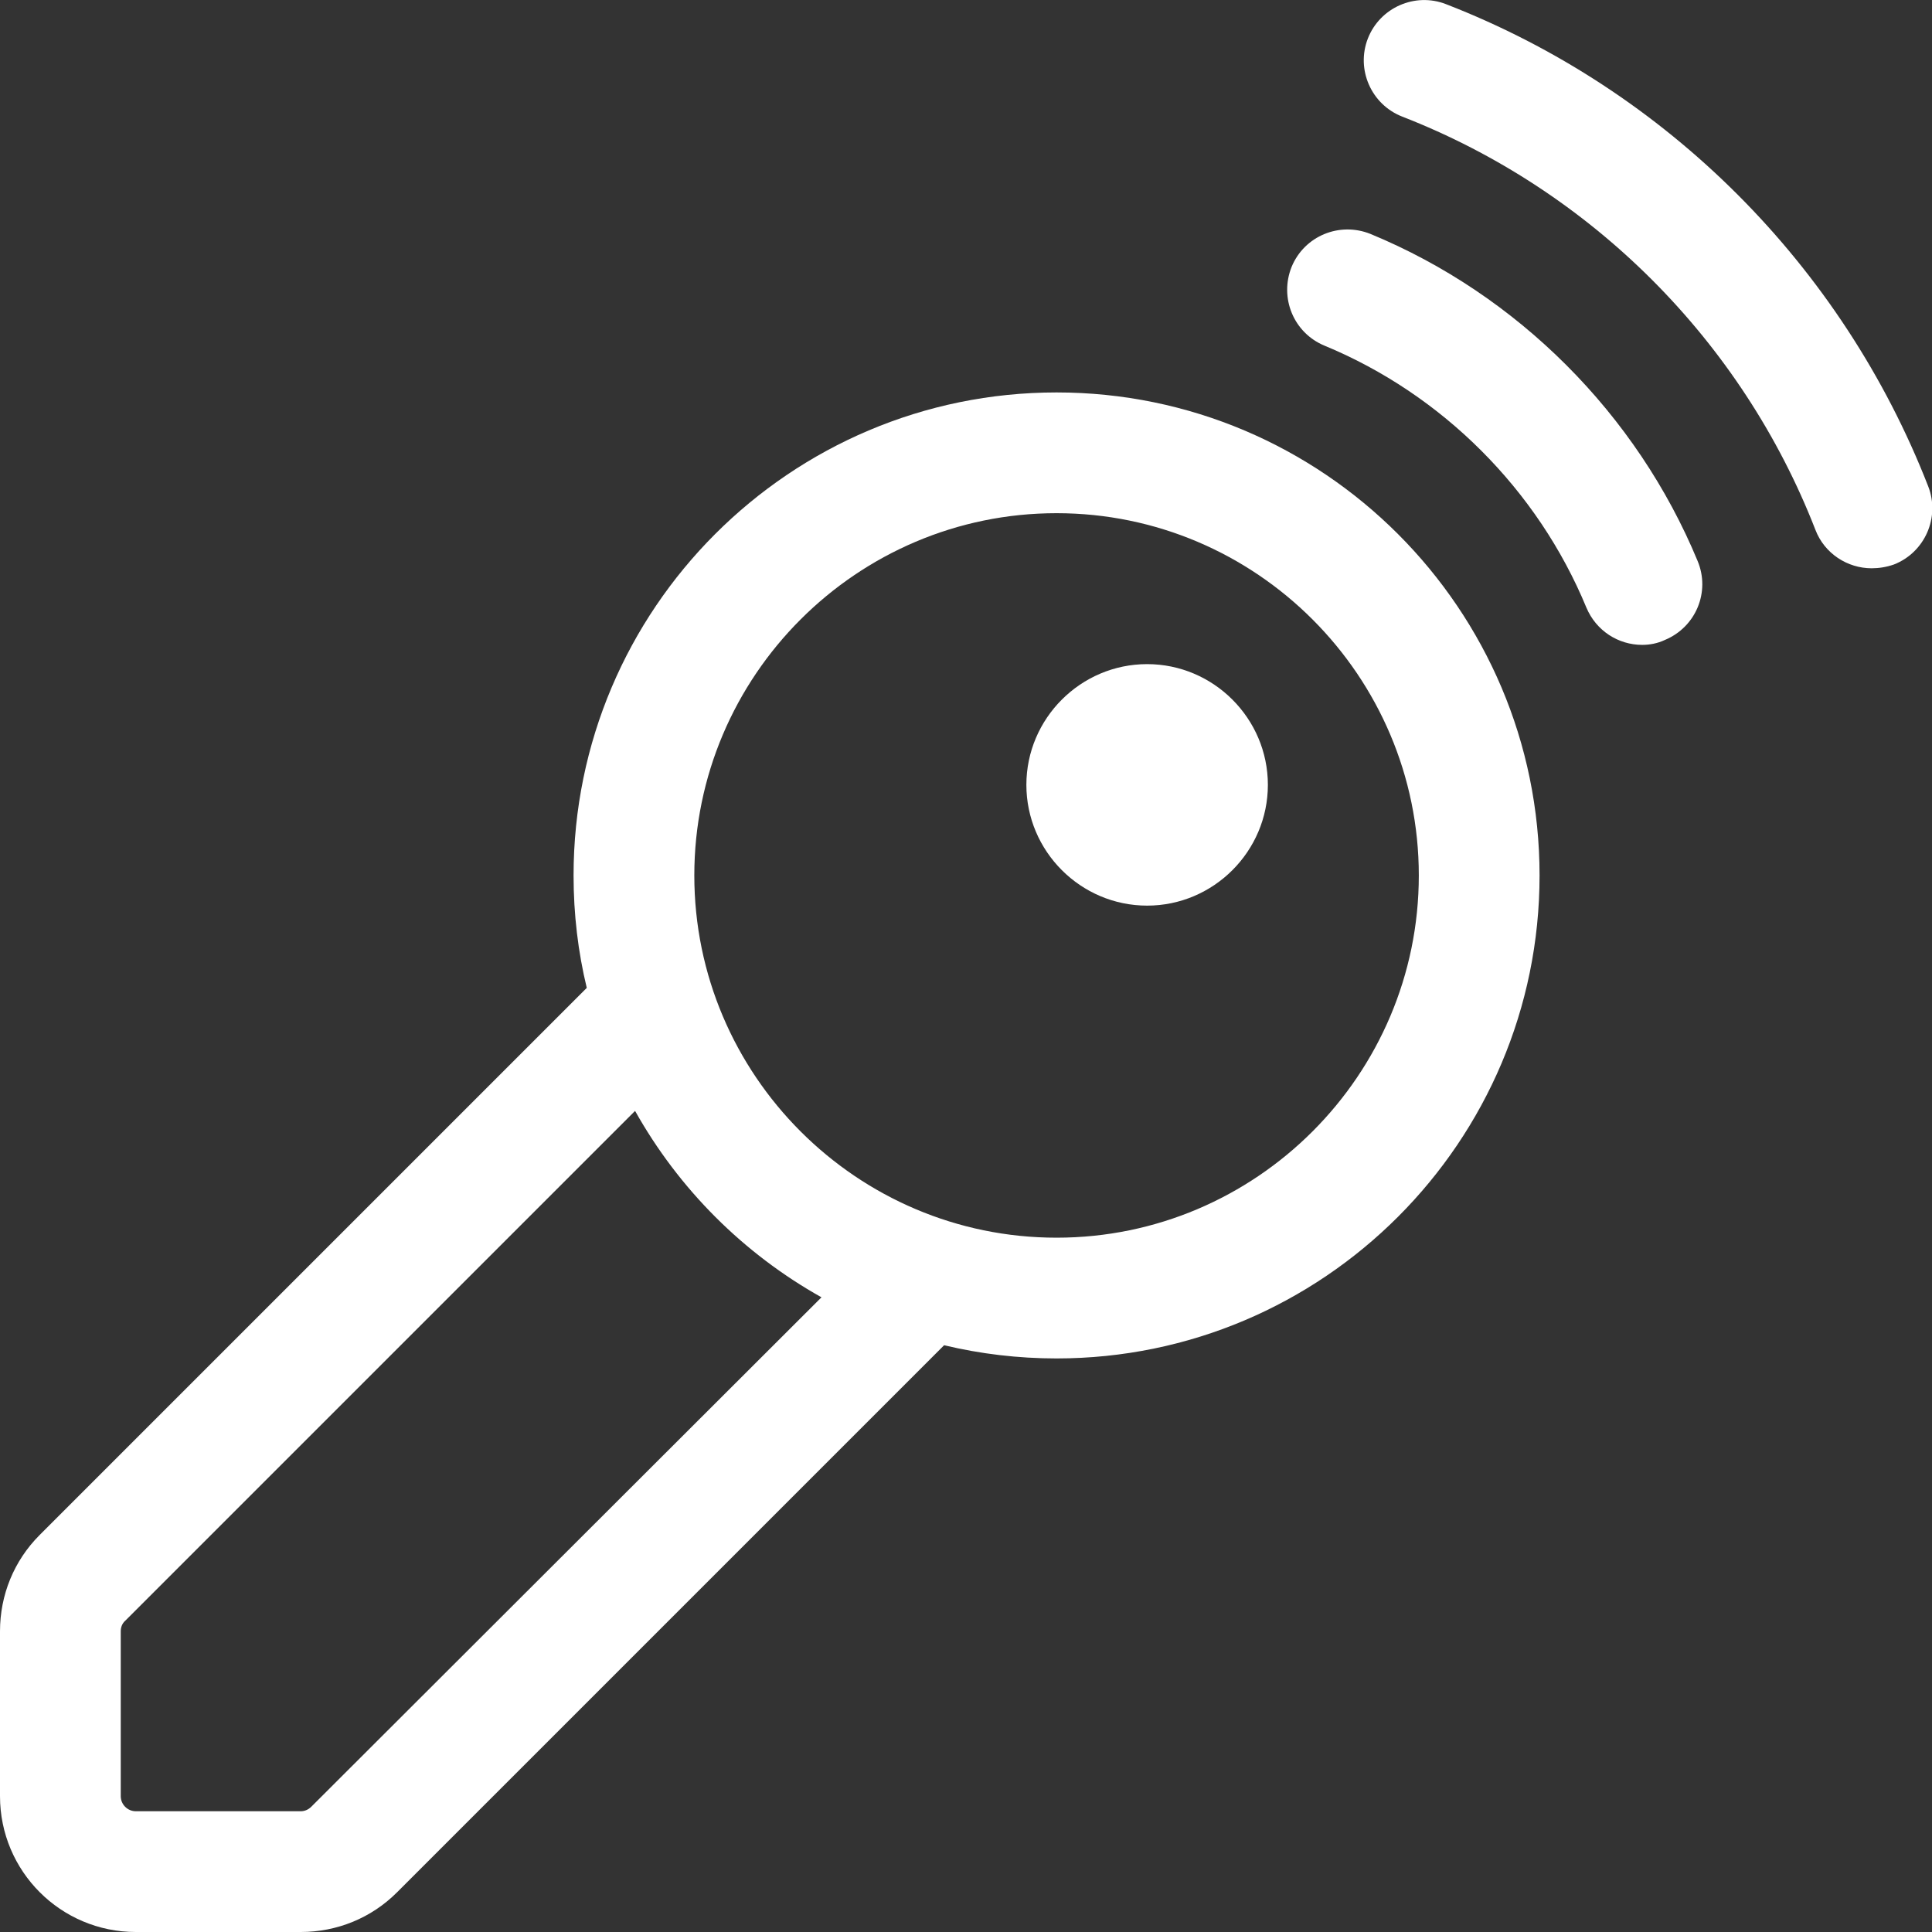 <?xml version="1.0" encoding="utf-8"?>
<!-- Generator: Adobe Illustrator 21.0.2, SVG Export Plug-In . SVG Version: 6.00 Build 0)  -->
<svg version="1.1" id="Layer_1" xmlns="http://www.w3.org/2000/svg" xmlns:xlink="http://www.w3.org/1999/xlink" x="0px" y="0px"
	 viewBox="0 0 512 512" style="enable-background:new 0 0 512 512;" xml:space="preserve">
<rect x="0" y="0" width="512" height="512" fill="#333333" stroke="none"/>
<style type="text/css">
	.st0{fill:#FFFFFF;}
</style>
<g>
	<path class="st0" d="M280,104c-70.6,0-128,57.4-128,128c0,10.3,1.2,20.3,3.5,29.8l-145,145C3.7,413.6,0,422.7,0,432.3V476
		c0,19.9,16.1,36,36,36h43.7c9.6,0,18.7-3.7,25.5-10.5l145-145c9.6,2.3,19.6,3.5,29.8,3.5c70.6,0,128-57.4,128-128
		S350.6,104,280,104L280,104z M82.5,478.8c-0.8,0.8-1.8,1.2-2.8,1.2H36c-2.2,0-4-1.8-4-4v-43.7c0-1.1,0.4-2.1,1.2-2.8l135.1-135.1
		c11.6,20.7,28.7,37.8,49.4,49.4L82.5,478.8z M280,328c-52.9,0-96-43.1-96-96s43.1-96,96-96s96,43.1,96,96S332.9,328,280,328z"/>
	<path class="st0" d="M496,150.6c-6.4,0-12.5-3.9-14.9-10.2c-19.5-50.1-59.4-90-109.5-109.5c-8.2-3.2-12.3-12.5-9.1-20.7
		c3.2-8.2,12.5-12.3,20.7-9.1c58.5,22.7,105,69.3,127.8,127.8c3.2,8.2-0.9,17.5-9.1,20.7C499.9,150.3,497.9,150.6,496,150.6z"/>
	<path class="st0" d="M435.2,170.9c-6.3,0-12.2-3.7-14.8-9.9c-12.9-31.2-38.2-56.5-69.4-69.4c-8.2-3.4-12-12.7-8.7-20.9
		c3.4-8.2,12.7-12,20.9-8.7c39,16.1,70.6,47.8,86.7,86.7c3.4,8.2-0.5,17.5-8.7,20.9C439.3,170.5,437.2,170.9,435.2,170.9z"/>
	<path class="st0" d="M304,240c-17.6,0-32-14.4-32-32s14.4-32,32-32c17.6,0,32,14.4,32,32S321.6,240,304,240z M304,208
		C304,208,304,208,304,208L304,208z"/>
</g>
</svg>
